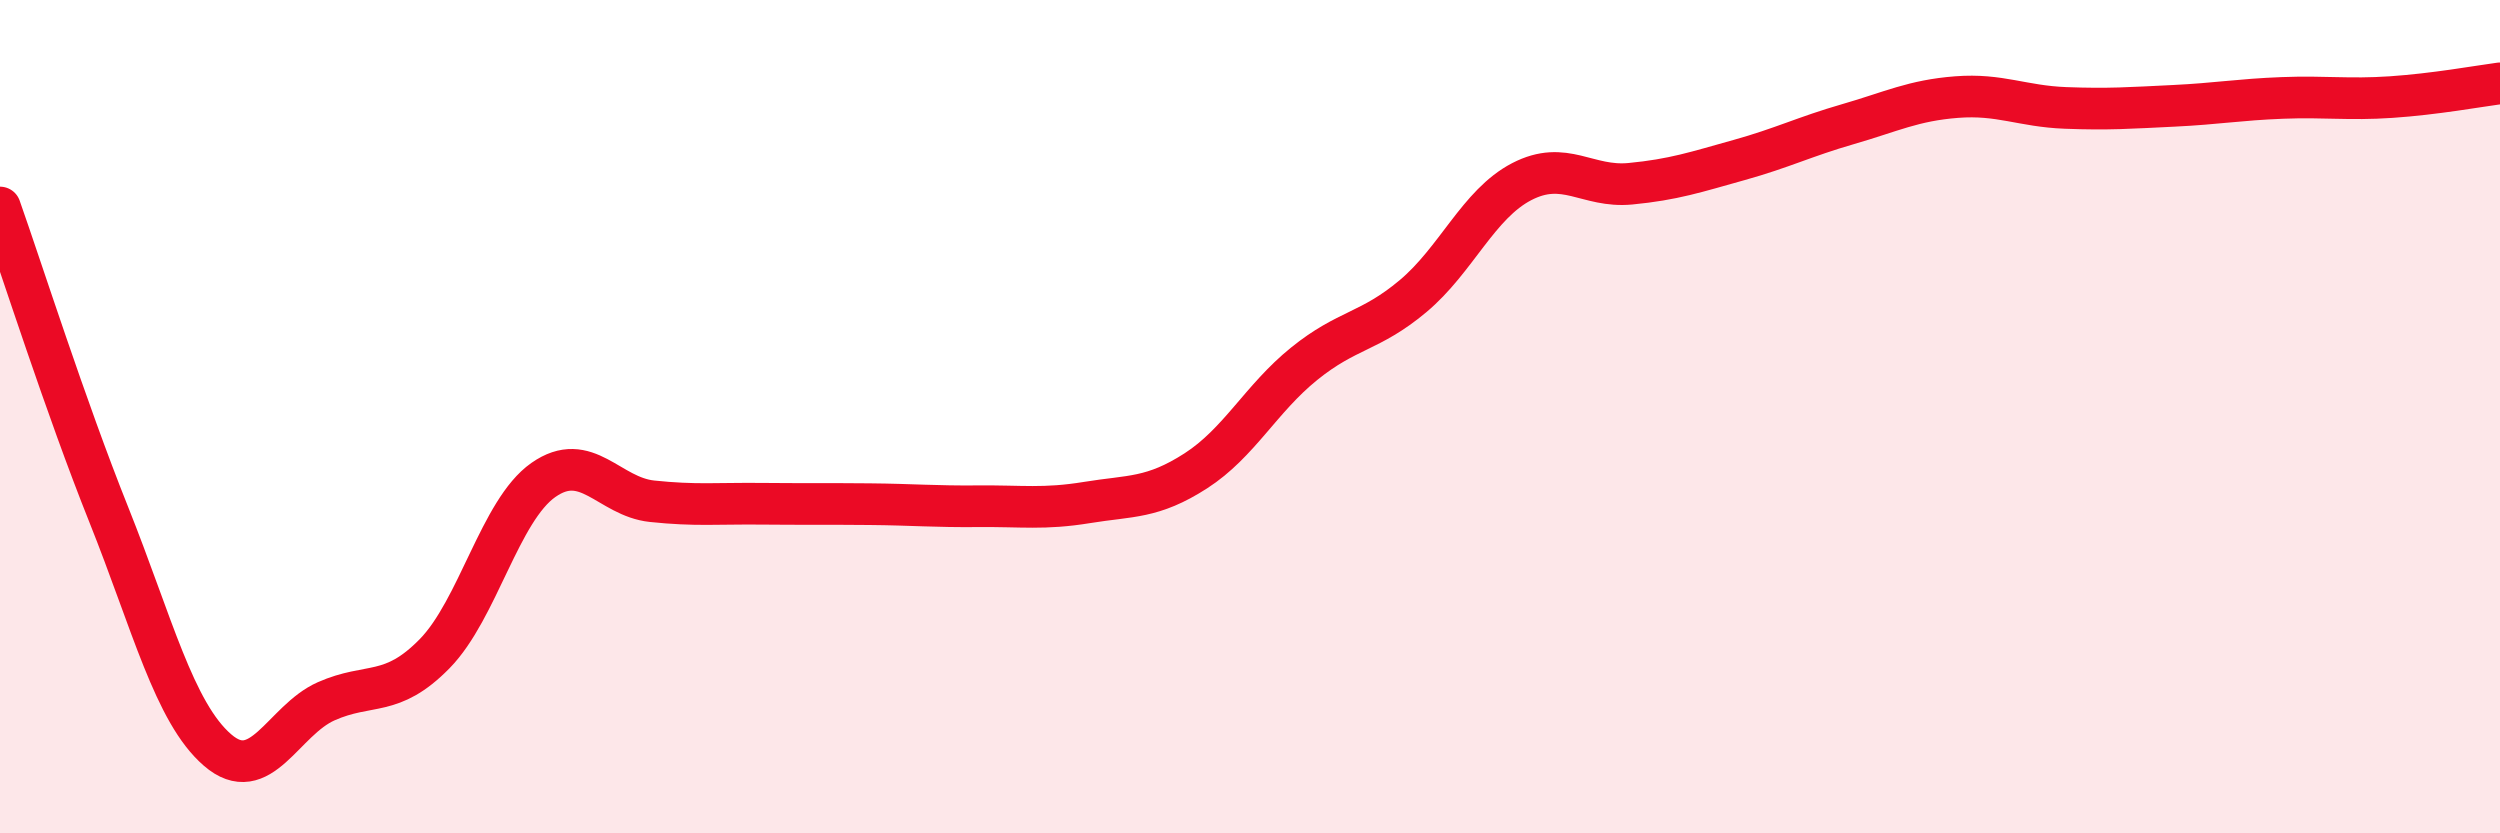 
    <svg width="60" height="20" viewBox="0 0 60 20" xmlns="http://www.w3.org/2000/svg">
      <path
        d="M 0,4.98 C 0.52,6.45 1.57,9.75 2.61,12.35 C 3.65,14.95 4.18,17.1 5.22,18 C 6.26,18.9 6.79,17.29 7.83,16.83 C 8.87,16.37 9.39,16.75 10.43,15.69 C 11.47,14.63 12,12.25 13.04,11.52 C 14.08,10.79 14.61,11.92 15.65,12.03 C 16.69,12.14 17.22,12.08 18.26,12.09 C 19.3,12.1 19.83,12.09 20.87,12.1 C 21.91,12.11 22.44,12.16 23.48,12.15 C 24.52,12.14 25.05,12.23 26.09,12.06 C 27.13,11.89 27.66,11.97 28.7,11.3 C 29.74,10.63 30.26,9.57 31.3,8.73 C 32.34,7.89 32.87,7.98 33.91,7.11 C 34.95,6.24 35.48,4.9 36.52,4.36 C 37.56,3.82 38.09,4.51 39.13,4.41 C 40.17,4.31 40.7,4.13 41.74,3.84 C 42.78,3.55 43.31,3.28 44.35,2.98 C 45.39,2.68 45.92,2.41 46.96,2.33 C 48,2.25 48.53,2.55 49.57,2.59 C 50.61,2.63 51.13,2.59 52.17,2.54 C 53.21,2.49 53.74,2.39 54.78,2.35 C 55.82,2.31 56.35,2.4 57.39,2.33 C 58.43,2.26 59.48,2.07 60,2L60 20L0 20Z"
        fill="#EB0A25"
        opacity="0.1"
        stroke-linecap="round"
        stroke-linejoin="round"
      />
      <path
        d="M 0,4.98 C 0.52,6.45 1.57,9.75 2.61,12.35 C 3.65,14.95 4.18,17.1 5.22,18 C 6.26,18.9 6.79,17.29 7.83,16.83 C 8.87,16.37 9.39,16.75 10.43,15.69 C 11.47,14.63 12,12.25 13.04,11.52 C 14.08,10.79 14.61,11.92 15.65,12.03 C 16.69,12.14 17.22,12.08 18.26,12.09 C 19.3,12.1 19.83,12.09 20.87,12.1 C 21.91,12.11 22.44,12.16 23.48,12.15 C 24.52,12.14 25.05,12.23 26.09,12.06 C 27.13,11.89 27.66,11.97 28.7,11.3 C 29.74,10.63 30.26,9.57 31.3,8.73 C 32.34,7.89 32.87,7.98 33.91,7.11 C 34.95,6.24 35.48,4.9 36.52,4.36 C 37.56,3.82 38.09,4.51 39.13,4.41 C 40.17,4.31 40.7,4.13 41.74,3.84 C 42.78,3.55 43.31,3.28 44.35,2.98 C 45.39,2.68 45.92,2.41 46.96,2.33 C 48,2.25 48.53,2.55 49.57,2.59 C 50.61,2.63 51.13,2.59 52.17,2.54 C 53.21,2.49 53.74,2.39 54.78,2.35 C 55.82,2.31 56.35,2.4 57.39,2.33 C 58.43,2.26 59.48,2.07 60,2"
        stroke="#EB0A25"
        stroke-width="1"
        fill="none"
        stroke-linecap="round"
        stroke-linejoin="round"
      />
    </svg>
  